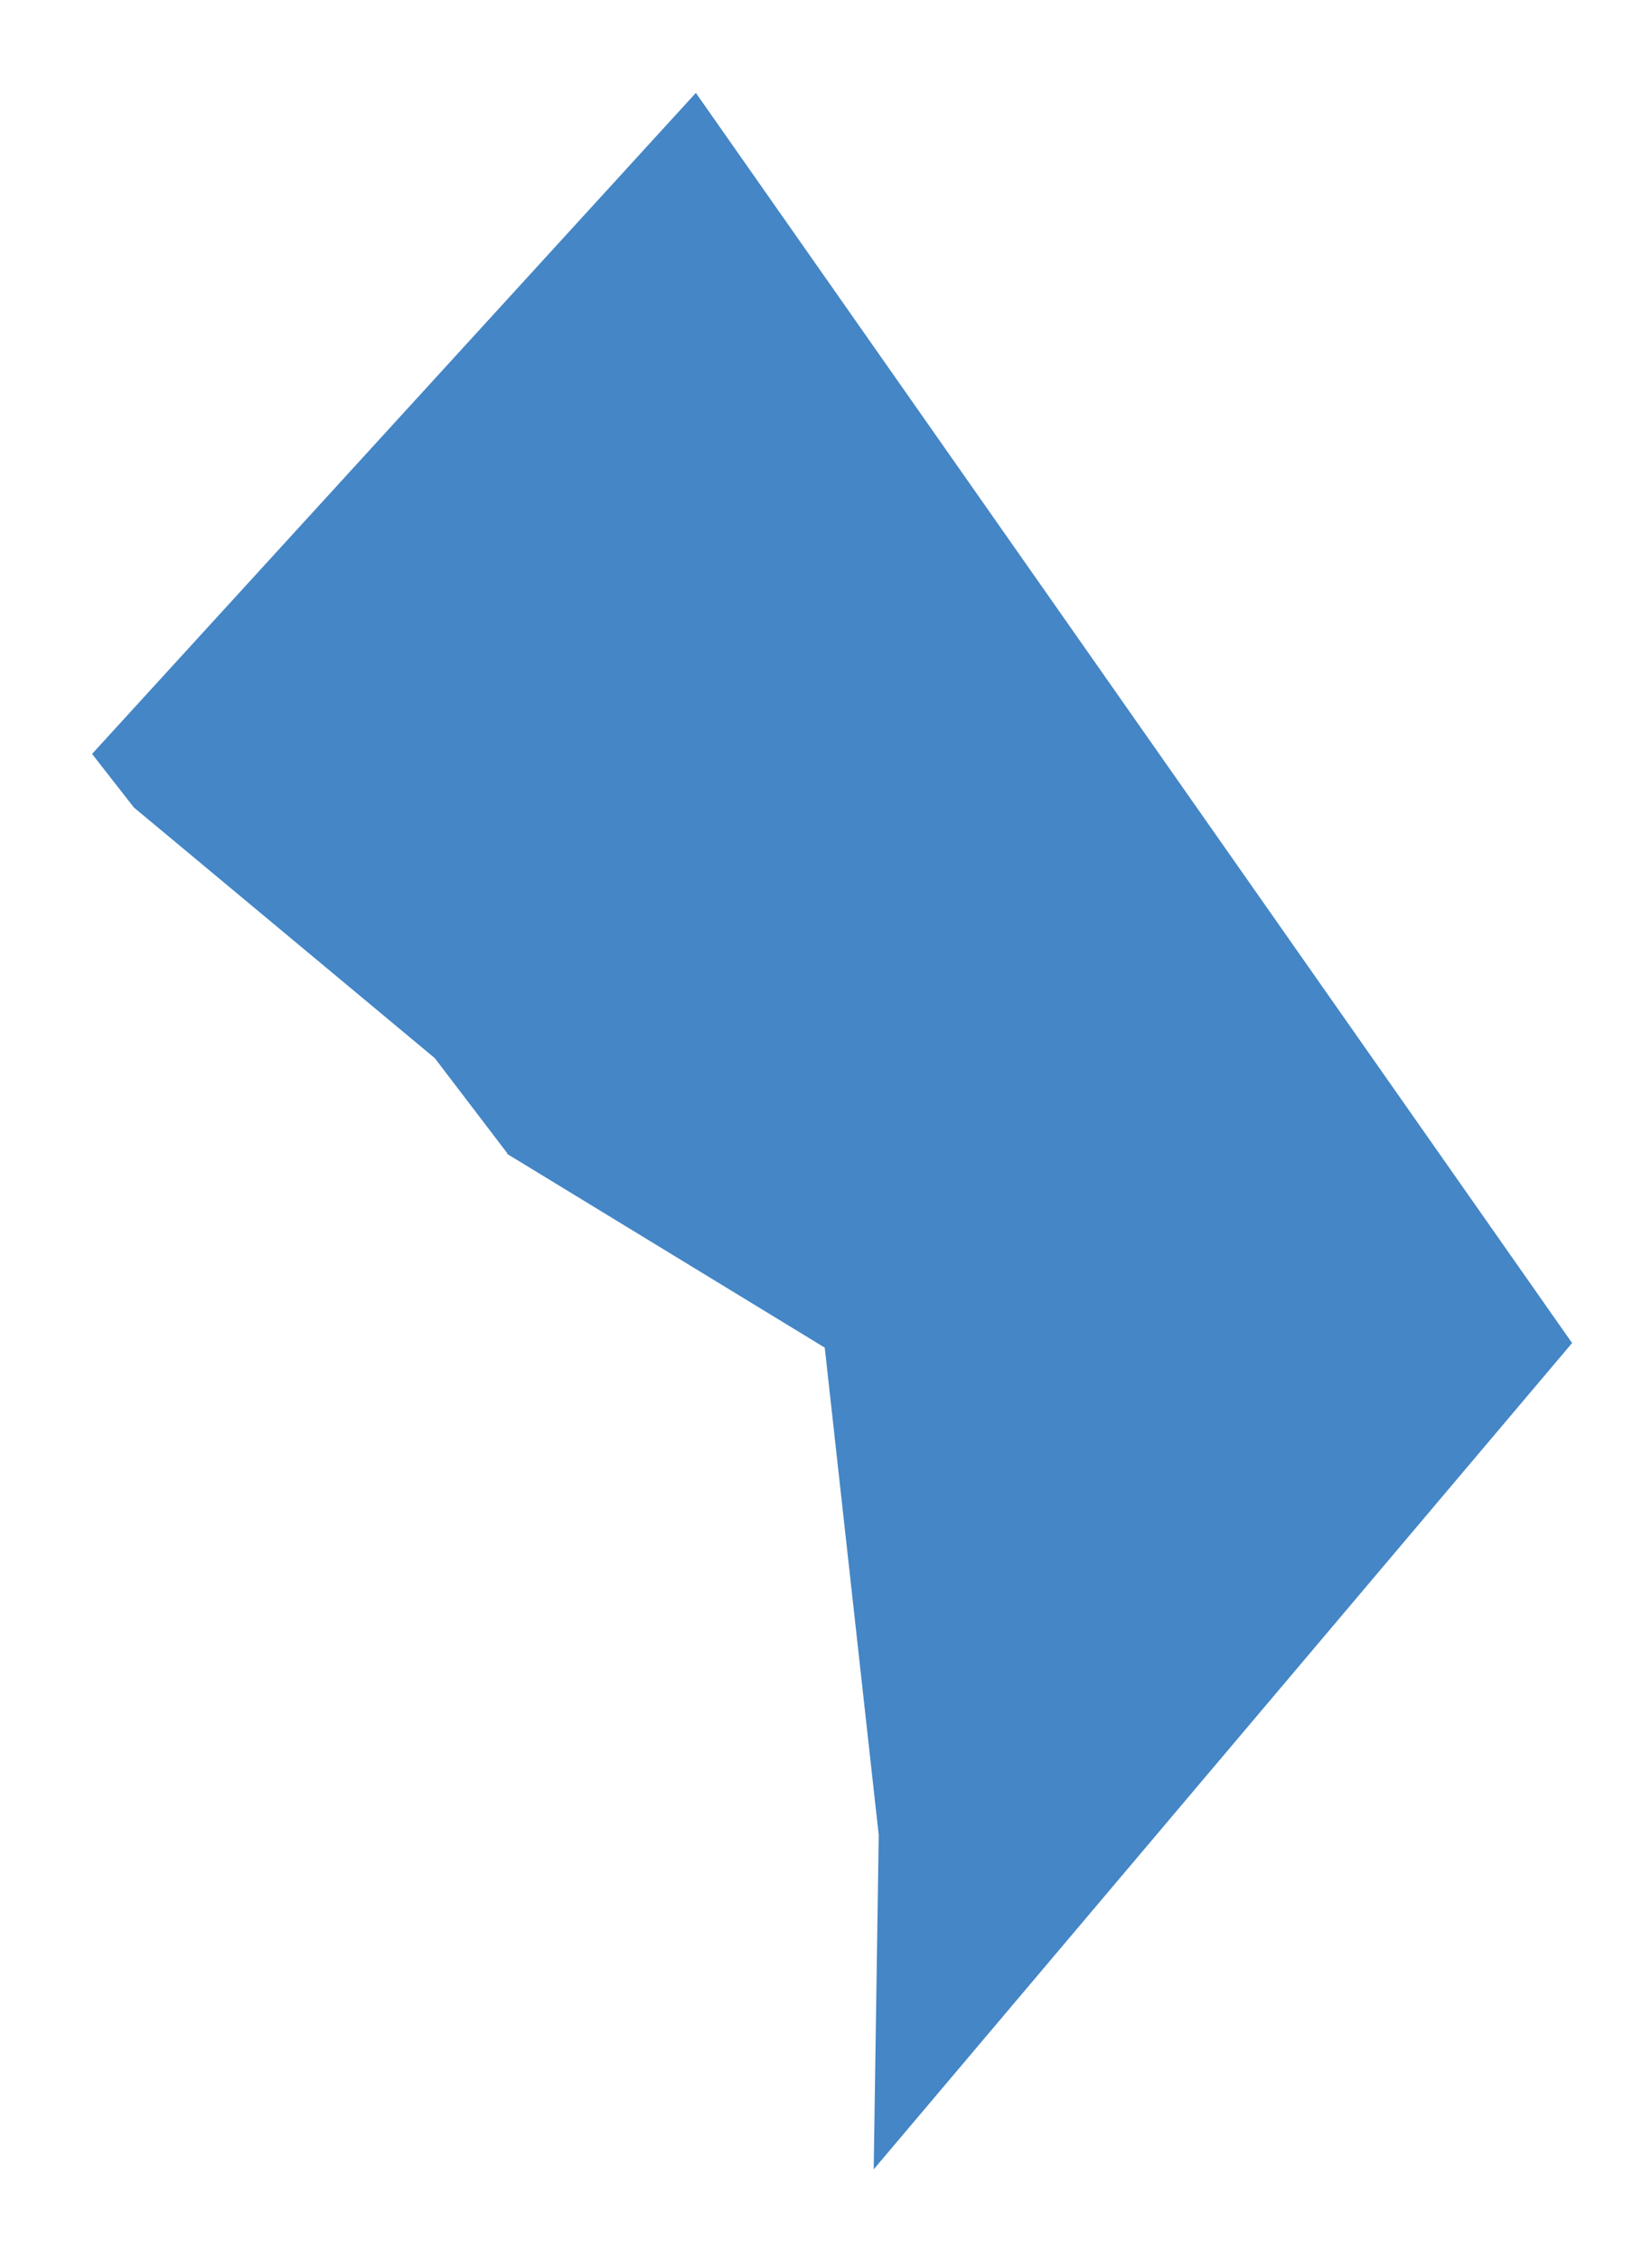 <svg xml:space="preserve" style="enable-background:new 0 0 394.8 540;" viewBox="0 0 394.8 540" y="0px" x="0px" xmlns:xlink="http://www.w3.org/1999/xlink" xmlns="http://www.w3.org/2000/svg" id="Washington_D.C." version="1.1">
<style type="text/css">
	.st0{fill:#4486C6;}
</style>
<title>US-DC-EPS-01-0001</title>
<polygon points="22,180.2 32,193 103.9,252.9 121.2,275.6 121.2,275.8 197.1,322.1 210,438.6 208.8,518.5 375.7,321   166.3,22.2" class="st0"/>
</svg>